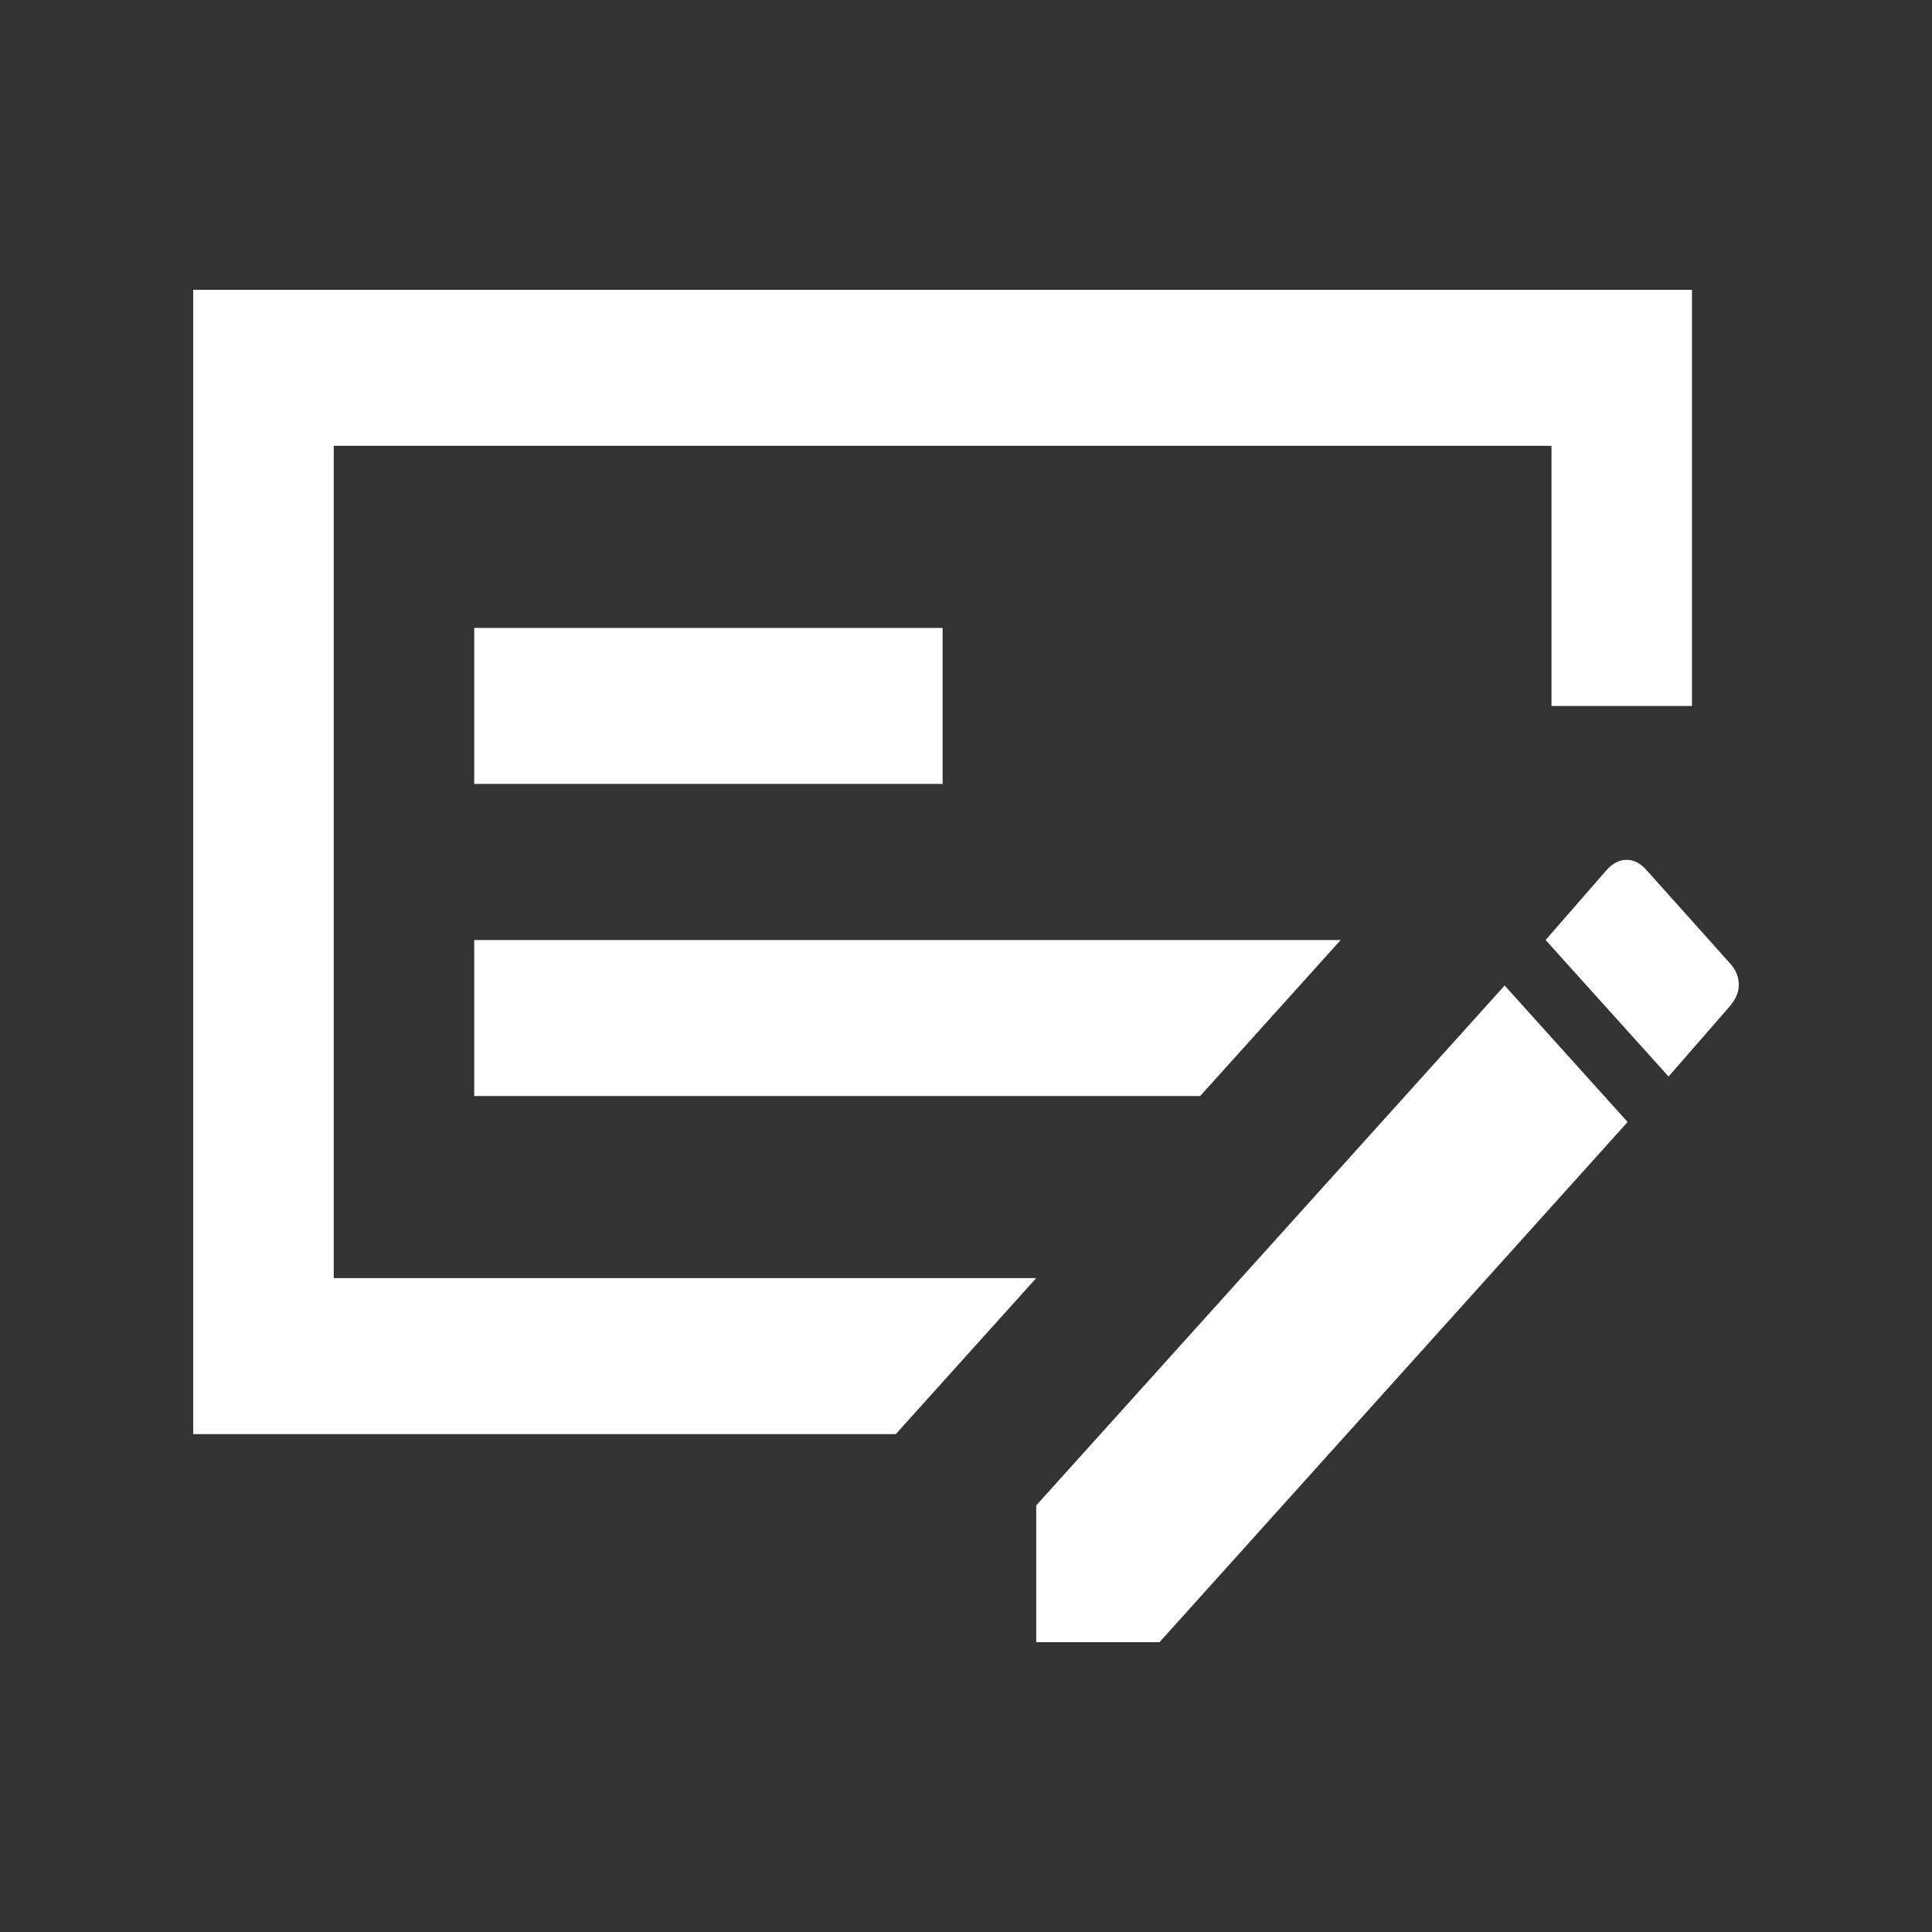 <?xml version="1.0" encoding="UTF-8"?> <svg xmlns="http://www.w3.org/2000/svg" width="20" height="20" viewBox="0 0 20 20" fill="none"><rect x="0" y="0" width="20" height="20" fill="#333333" stroke="none"/><path d="M4.909 11.346H12.424L13.879 9.731H4.909V11.346ZM4.909 8.115H9.758V6.5H4.909V8.115ZM3.455 4.615V13.231H10.727L9.273 14.846H2V3H17.515V7.308H16.061V4.615H3.455ZM17.91 9.974C17.97 10.04 18 10.114 18 10.194C18 10.274 17.966 10.351 17.899 10.426L17.273 11.144L16 9.731L16.626 9.013C16.691 8.938 16.761 8.901 16.838 8.901C16.916 8.901 16.986 8.938 17.05 9.013L17.91 9.974ZM10.727 17V15.584L15.576 10.202L16.849 11.615L12.003 17H10.727Z" fill="white"></path></svg> 